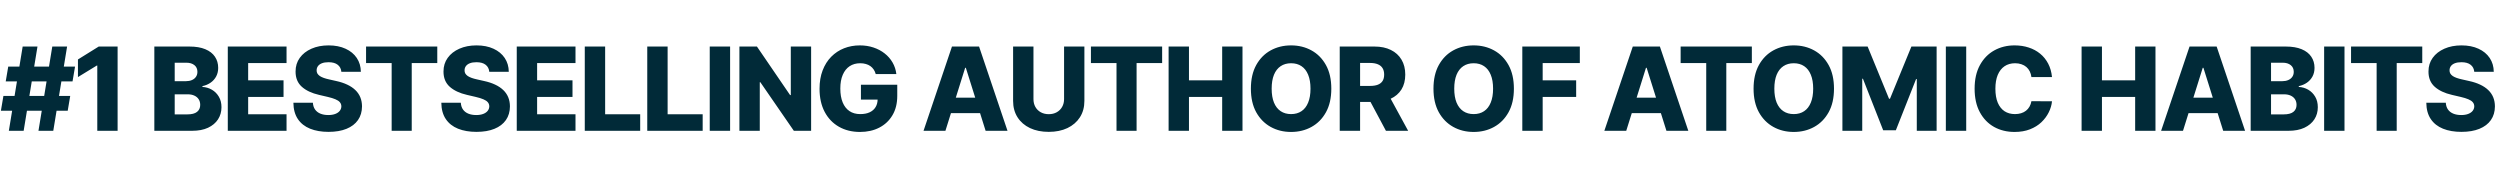 <svg width="679" height="48" viewBox="0 0 679 48" fill="none" xmlns="http://www.w3.org/2000/svg">
<path d="M10.447 35.524L14.201 12.641H18.224L14.47 35.524H10.447ZM0.246 30.072L0.927 26.049H19.073L18.392 30.072H0.246ZM2.402 35.524L6.157 12.641H10.179L6.425 35.524H2.402ZM1.553 22.116L2.235 18.094H20.381L19.699 22.116H1.553ZM31.942 12.641V35.524H26.423V17.803H26.289L21.171 20.932V16.149L26.814 12.641H31.942ZM41.918 35.524V12.641H51.46C53.174 12.641 54.608 12.883 55.762 13.367C56.924 13.851 57.796 14.529 58.377 15.401C58.965 16.272 59.26 17.282 59.26 18.429C59.26 19.3 59.077 20.079 58.712 20.764C58.347 21.442 57.844 22.004 57.203 22.451C56.563 22.898 55.822 23.211 54.98 23.39V23.613C55.904 23.658 56.757 23.908 57.539 24.362C58.328 24.817 58.962 25.45 59.438 26.262C59.915 27.066 60.153 28.02 60.153 29.122C60.153 30.351 59.84 31.45 59.215 32.418C58.589 33.379 57.684 34.139 56.5 34.698C55.315 35.249 53.877 35.524 52.187 35.524H41.918ZM47.449 31.066H50.868C52.067 31.066 52.95 30.839 53.516 30.385C54.09 29.93 54.377 29.297 54.377 28.485C54.377 27.897 54.239 27.39 53.963 26.965C53.688 26.534 53.297 26.202 52.79 25.971C52.283 25.733 51.676 25.613 50.969 25.613H47.449V31.066ZM47.449 22.049H50.511C51.114 22.049 51.65 21.949 52.12 21.747C52.589 21.546 52.954 21.256 53.215 20.876C53.483 20.496 53.617 20.038 53.617 19.502C53.617 18.734 53.345 18.131 52.801 17.692C52.257 17.252 51.524 17.032 50.6 17.032H47.449V22.049ZM61.869 35.524V12.641H77.825V17.133H67.4V21.826H77.009V26.329H67.4V31.033H77.825V35.524H61.869ZM92.713 19.502C92.639 18.682 92.308 18.045 91.719 17.591C91.138 17.129 90.307 16.898 89.227 16.898C88.512 16.898 87.916 16.991 87.439 17.177C86.963 17.364 86.605 17.621 86.367 17.948C86.129 18.269 86.006 18.637 85.998 19.055C85.983 19.397 86.05 19.699 86.199 19.96C86.356 20.22 86.579 20.451 86.87 20.652C87.168 20.846 87.525 21.017 87.942 21.166C88.359 21.315 88.829 21.446 89.35 21.558L91.317 22.004C92.449 22.25 93.447 22.578 94.311 22.988C95.183 23.397 95.913 23.885 96.501 24.451C97.097 25.018 97.548 25.669 97.853 26.407C98.159 27.144 98.315 27.971 98.323 28.887C98.315 30.332 97.95 31.573 97.228 32.608C96.505 33.644 95.466 34.437 94.11 34.988C92.762 35.539 91.134 35.815 89.227 35.815C87.313 35.815 85.644 35.528 84.222 34.955C82.799 34.381 81.693 33.51 80.903 32.34C80.113 31.171 79.707 29.692 79.685 27.904H84.981C85.026 28.642 85.224 29.256 85.574 29.748C85.924 30.239 86.404 30.612 87.015 30.865C87.633 31.118 88.348 31.245 89.16 31.245C89.905 31.245 90.538 31.144 91.06 30.943C91.589 30.742 91.995 30.463 92.278 30.105C92.561 29.748 92.706 29.338 92.713 28.876C92.706 28.444 92.572 28.075 92.311 27.77C92.05 27.457 91.648 27.189 91.105 26.965C90.568 26.735 89.883 26.522 89.049 26.329L86.657 25.77C84.676 25.316 83.115 24.582 81.976 23.569C80.836 22.548 80.27 21.17 80.277 19.434C80.27 18.019 80.65 16.779 81.417 15.714C82.184 14.649 83.246 13.818 84.602 13.222C85.957 12.626 87.503 12.328 89.239 12.328C91.011 12.328 92.55 12.63 93.853 13.233C95.164 13.829 96.181 14.667 96.903 15.747C97.626 16.827 97.995 18.079 98.01 19.502H92.713ZM99.423 17.133V12.641H118.765V17.133H111.826V35.524H106.373V17.133H99.423ZM132.891 19.502C132.817 18.682 132.485 18.045 131.897 17.591C131.316 17.129 130.485 16.898 129.405 16.898C128.69 16.898 128.094 16.991 127.617 17.177C127.14 17.364 126.783 17.621 126.545 17.948C126.306 18.269 126.183 18.637 126.176 19.055C126.161 19.397 126.228 19.699 126.377 19.96C126.533 20.22 126.757 20.451 127.047 20.652C127.345 20.846 127.703 21.017 128.12 21.166C128.537 21.315 129.006 21.446 129.528 21.558L131.494 22.004C132.627 22.25 133.625 22.578 134.489 22.988C135.36 23.397 136.09 23.885 136.679 24.451C137.275 25.018 137.726 25.669 138.031 26.407C138.336 27.144 138.493 27.971 138.5 28.887C138.493 30.332 138.128 31.573 137.405 32.608C136.683 33.644 135.644 34.437 134.288 34.988C132.94 35.539 131.312 35.815 129.405 35.815C127.491 35.815 125.822 35.528 124.399 34.955C122.976 34.381 121.87 33.51 121.081 32.34C120.291 31.171 119.885 29.692 119.863 27.904H125.159C125.204 28.642 125.401 29.256 125.751 29.748C126.101 30.239 126.582 30.612 127.193 30.865C127.811 31.118 128.526 31.245 129.338 31.245C130.083 31.245 130.716 31.144 131.237 30.943C131.766 30.742 132.172 30.463 132.455 30.105C132.738 29.748 132.884 29.338 132.891 28.876C132.884 28.444 132.75 28.075 132.489 27.77C132.228 27.457 131.826 27.189 131.282 26.965C130.746 26.735 130.06 26.522 129.226 26.329L126.835 25.77C124.854 25.316 123.293 24.582 122.153 23.569C121.014 22.548 120.448 21.17 120.455 19.434C120.448 18.019 120.827 16.779 121.595 15.714C122.362 14.649 123.423 13.818 124.779 13.222C126.135 12.626 127.681 12.328 129.416 12.328C131.189 12.328 132.727 12.63 134.031 13.233C135.342 13.829 136.359 14.667 137.081 15.747C137.804 16.827 138.172 18.079 138.187 19.502H132.891ZM140.35 35.524V12.641H156.305V17.133H145.881V21.826H155.49V26.329H145.881V31.033H156.305V35.524H140.35ZM158.825 35.524V12.641H164.356V31.033H173.876V35.524H158.825ZM175.795 35.524V12.641H181.326V31.033H190.846V35.524H175.795ZM198.296 12.641V35.524H192.765V12.641H198.296ZM220.3 12.641V35.524H215.607L206.501 22.317H206.355V35.524H200.824V12.641H205.584L214.59 25.826H214.78V12.641H220.3ZM237.851 20.116C237.724 19.647 237.538 19.233 237.292 18.876C237.046 18.511 236.745 18.202 236.387 17.948C236.03 17.695 235.62 17.505 235.158 17.379C234.696 17.244 234.19 17.177 233.639 17.177C232.529 17.177 231.568 17.446 230.756 17.982C229.951 18.518 229.329 19.3 228.89 20.328C228.45 21.349 228.231 22.589 228.231 24.049C228.231 25.517 228.443 26.768 228.867 27.803C229.292 28.839 229.907 29.628 230.711 30.172C231.516 30.716 232.491 30.988 233.639 30.988C234.652 30.988 235.508 30.824 236.208 30.496C236.916 30.161 237.452 29.688 237.817 29.077C238.182 28.466 238.365 27.748 238.365 26.921L239.393 27.044H233.828V23.01H243.695V26.038C243.695 28.087 243.259 29.841 242.387 31.301C241.523 32.761 240.331 33.882 238.812 34.664C237.3 35.446 235.56 35.837 233.594 35.837C231.411 35.837 229.493 35.364 227.839 34.418C226.186 33.472 224.897 32.124 223.973 30.373C223.05 28.616 222.588 26.53 222.588 24.116C222.588 22.239 222.867 20.574 223.426 19.122C223.985 17.662 224.763 16.425 225.761 15.412C226.767 14.399 227.929 13.632 229.247 13.11C230.573 12.589 232 12.328 233.527 12.328C234.853 12.328 236.086 12.518 237.225 12.898C238.372 13.278 239.385 13.814 240.264 14.507C241.151 15.2 241.87 16.023 242.421 16.976C242.972 17.93 243.315 18.976 243.449 20.116H237.851ZM256.777 35.524H250.832L258.553 12.641H265.916L273.637 35.524H267.693L262.319 18.407H262.14L256.777 35.524ZM255.983 26.519H268.408V30.72H255.983V26.519ZM289.001 12.641H294.521V27.401C294.521 29.107 294.115 30.593 293.303 31.86C292.491 33.118 291.359 34.094 289.906 34.787C288.454 35.472 286.767 35.815 284.845 35.815C282.9 35.815 281.202 35.472 279.75 34.787C278.297 34.094 277.168 33.118 276.364 31.86C275.559 30.593 275.157 29.107 275.157 27.401V12.641H280.688V26.921C280.688 27.71 280.859 28.414 281.202 29.033C281.552 29.651 282.04 30.135 282.666 30.485C283.292 30.835 284.018 31.01 284.845 31.01C285.672 31.01 286.394 30.835 287.012 30.485C287.638 30.135 288.126 29.651 288.476 29.033C288.826 28.414 289.001 27.71 289.001 26.921V12.641ZM296.295 17.133V12.641H315.636V17.133H308.698V35.524H303.245V17.133H296.295ZM317.394 35.524V12.641H322.924V21.826H331.942V12.641H337.461V35.524H331.942V26.329H322.924V35.524H317.394ZM361.585 24.083C361.585 26.601 361.101 28.735 360.133 30.485C359.164 32.236 357.853 33.565 356.199 34.474C354.553 35.383 352.706 35.837 350.657 35.837C348.601 35.837 346.75 35.379 345.104 34.463C343.458 33.547 342.151 32.217 341.182 30.474C340.221 28.724 339.741 26.593 339.741 24.083C339.741 21.565 340.221 19.431 341.182 17.68C342.151 15.93 343.458 14.6 345.104 13.691C346.75 12.783 348.601 12.328 350.657 12.328C352.706 12.328 354.553 12.783 356.199 13.691C357.853 14.6 359.164 15.93 360.133 17.68C361.101 19.431 361.585 21.565 361.585 24.083ZM355.931 24.083C355.931 22.593 355.719 21.334 355.294 20.306C354.877 19.278 354.274 18.5 353.484 17.971C352.702 17.442 351.76 17.177 350.657 17.177C349.562 17.177 348.62 17.442 347.83 17.971C347.041 18.5 346.434 19.278 346.009 20.306C345.592 21.334 345.383 22.593 345.383 24.083C345.383 25.573 345.592 26.831 346.009 27.859C346.434 28.887 347.041 29.666 347.83 30.195C348.62 30.724 349.562 30.988 350.657 30.988C351.76 30.988 352.702 30.724 353.484 30.195C354.274 29.666 354.877 28.887 355.294 27.859C355.719 26.831 355.931 25.573 355.931 24.083ZM363.87 35.524V12.641H373.323C375.036 12.641 376.515 12.95 377.759 13.568C379.01 14.179 379.975 15.058 380.653 16.205C381.331 17.345 381.67 18.697 381.67 20.261C381.67 21.848 381.323 23.196 380.631 24.306C379.938 25.409 378.955 26.25 377.681 26.831C376.407 27.405 374.899 27.692 373.155 27.692H367.178V23.334H372.128C372.962 23.334 373.658 23.226 374.217 23.01C374.783 22.787 375.211 22.451 375.502 22.004C375.792 21.55 375.938 20.969 375.938 20.261C375.938 19.554 375.792 18.969 375.502 18.507C375.211 18.038 374.783 17.688 374.217 17.457C373.651 17.218 372.954 17.099 372.128 17.099H369.401V35.524H363.87ZM376.753 25.066L382.452 35.524H376.418L370.831 25.066H376.753ZM411.174 24.083C411.174 26.601 410.69 28.735 409.721 30.485C408.753 32.236 407.442 33.565 405.788 34.474C404.142 35.383 402.295 35.837 400.246 35.837C398.19 35.837 396.339 35.379 394.693 34.463C393.047 33.547 391.739 32.217 390.771 30.474C389.81 28.724 389.33 26.593 389.33 24.083C389.33 21.565 389.81 19.431 390.771 17.68C391.739 15.93 393.047 14.6 394.693 13.691C396.339 12.783 398.19 12.328 400.246 12.328C402.295 12.328 404.142 12.783 405.788 13.691C407.442 14.6 408.753 15.93 409.721 17.68C410.69 19.431 411.174 21.565 411.174 24.083ZM405.52 24.083C405.52 22.593 405.308 21.334 404.883 20.306C404.466 19.278 403.863 18.5 403.073 17.971C402.291 17.442 401.349 17.177 400.246 17.177C399.151 17.177 398.209 17.442 397.419 17.971C396.63 18.5 396.023 19.278 395.598 20.306C395.181 21.334 394.972 22.593 394.972 24.083C394.972 25.573 395.181 26.831 395.598 27.859C396.023 28.887 396.63 29.666 397.419 30.195C398.209 30.724 399.151 30.988 400.246 30.988C401.349 30.988 402.291 30.724 403.073 30.195C403.863 29.666 404.466 28.887 404.883 27.859C405.308 26.831 405.52 25.573 405.52 24.083ZM413.459 35.524V12.641H429.08V17.133H418.99V21.826H428.085V26.329H418.99V35.524H413.459ZM441.687 35.524H435.742L443.463 12.641H450.827L458.547 35.524H452.603L447.229 18.407H447.05L441.687 35.524ZM440.893 26.519H453.318V30.72H440.893V26.519ZM456.461 17.133V12.641H475.802V17.133H468.864V35.524H463.411V17.133H456.461ZM498.113 24.083C498.113 26.601 497.629 28.735 496.661 30.485C495.692 32.236 494.381 33.565 492.728 34.474C491.081 35.383 489.234 35.837 487.186 35.837C485.13 35.837 483.279 35.379 481.632 34.463C479.986 33.547 478.679 32.217 477.711 30.474C476.75 28.724 476.269 26.593 476.269 24.083C476.269 21.565 476.75 19.431 477.711 17.68C478.679 15.93 479.986 14.6 481.632 13.691C483.279 12.783 485.13 12.328 487.186 12.328C489.234 12.328 491.081 12.783 492.728 13.691C494.381 14.6 495.692 15.93 496.661 17.68C497.629 19.431 498.113 21.565 498.113 24.083ZM492.46 24.083C492.46 22.593 492.247 21.334 491.823 20.306C491.406 19.278 490.802 18.5 490.013 17.971C489.23 17.442 488.288 17.177 487.186 17.177C486.091 17.177 485.148 17.442 484.359 17.971C483.569 18.5 482.962 19.278 482.537 20.306C482.12 21.334 481.912 22.593 481.912 24.083C481.912 25.573 482.12 26.831 482.537 27.859C482.962 28.887 483.569 29.666 484.359 30.195C485.148 30.724 486.091 30.988 487.186 30.988C488.288 30.988 489.23 30.724 490.013 30.195C490.802 29.666 491.406 28.887 491.823 27.859C492.247 26.831 492.46 25.573 492.46 24.083ZM500.399 12.641H507.248L513.058 26.809H513.326L519.137 12.641H525.986V35.524H520.6V21.468H520.41L514.913 35.379H511.472L505.974 21.39H505.784V35.524H500.399V12.641ZM534.023 12.641V35.524H528.492V12.641H534.023ZM557.323 20.932H551.736C551.661 20.358 551.509 19.84 551.278 19.379C551.047 18.917 550.741 18.522 550.361 18.194C549.982 17.866 549.531 17.617 549.009 17.446C548.495 17.267 547.926 17.177 547.3 17.177C546.19 17.177 545.233 17.449 544.428 17.993C543.631 18.537 543.017 19.323 542.585 20.351C542.16 21.379 541.948 22.623 541.948 24.083C541.948 25.602 542.164 26.876 542.596 27.904C543.035 28.925 543.65 29.696 544.439 30.217C545.237 30.731 546.179 30.988 547.266 30.988C547.877 30.988 548.432 30.91 548.931 30.753C549.438 30.597 549.881 30.37 550.261 30.072C550.648 29.766 550.965 29.398 551.211 28.966C551.464 28.526 551.639 28.031 551.736 27.48L557.323 27.513C557.226 28.526 556.931 29.524 556.44 30.508C555.956 31.491 555.289 32.388 554.44 33.2C553.591 34.005 552.555 34.645 551.334 35.122C550.119 35.599 548.726 35.837 547.155 35.837C545.084 35.837 543.229 35.383 541.59 34.474C539.959 33.558 538.67 32.224 537.724 30.474C536.778 28.724 536.305 26.593 536.305 24.083C536.305 21.565 536.786 19.431 537.747 17.68C538.707 15.93 540.007 14.6 541.646 13.691C543.285 12.783 545.121 12.328 547.155 12.328C548.54 12.328 549.821 12.522 550.998 12.909C552.175 13.289 553.211 13.848 554.105 14.585C554.998 15.315 555.725 16.213 556.283 17.278C556.842 18.343 557.188 19.561 557.323 20.932ZM565.36 35.524V12.641H570.89V21.826H579.908V12.641H585.427V35.524H579.908V26.329H570.89V35.524H565.36ZM592.903 35.524H586.958L594.679 12.641H602.042L609.763 35.524H603.819L598.445 18.407H598.266L592.903 35.524ZM592.109 26.519H604.534V30.72H592.109V26.519ZM611.283 35.524V12.641H620.825C622.539 12.641 623.973 12.883 625.127 13.367C626.289 13.851 627.161 14.529 627.742 15.401C628.33 16.272 628.625 17.282 628.625 18.429C628.625 19.3 628.442 20.079 628.077 20.764C627.712 21.442 627.209 22.004 626.569 22.451C625.928 22.898 625.187 23.211 624.345 23.39V23.613C625.269 23.658 626.122 23.908 626.904 24.362C627.693 24.817 628.327 25.45 628.803 26.262C629.28 27.066 629.518 28.02 629.518 29.122C629.518 30.351 629.206 31.45 628.58 32.418C627.954 33.379 627.049 34.139 625.865 34.698C624.68 35.249 623.243 35.524 621.552 35.524H611.283ZM616.814 31.066H620.233C621.433 31.066 622.315 30.839 622.881 30.385C623.455 29.93 623.742 29.297 623.742 28.485C623.742 27.897 623.604 27.39 623.328 26.965C623.053 26.534 622.662 26.202 622.155 25.971C621.649 25.733 621.041 25.613 620.334 25.613H616.814V31.066ZM616.814 22.049H619.876C620.479 22.049 621.015 21.949 621.485 21.747C621.954 21.546 622.319 21.256 622.58 20.876C622.848 20.496 622.982 20.038 622.982 19.502C622.982 18.734 622.71 18.131 622.166 17.692C621.622 17.252 620.889 17.032 619.965 17.032H616.814V22.049ZM636.765 12.641V35.524H631.234V12.641H636.765ZM638.544 17.133V12.641H657.886V17.133H650.947V35.524H645.494V17.133H638.544ZM672.012 19.502C671.938 18.682 671.606 18.045 671.018 17.591C670.437 17.129 669.606 16.898 668.526 16.898C667.811 16.898 667.215 16.991 666.738 17.177C666.261 17.364 665.904 17.621 665.665 17.948C665.427 18.269 665.304 18.637 665.297 19.055C665.282 19.397 665.349 19.699 665.498 19.96C665.654 20.22 665.878 20.451 666.168 20.652C666.466 20.846 666.824 21.017 667.241 21.166C667.658 21.315 668.127 21.446 668.649 21.558L670.615 22.004C671.748 22.25 672.746 22.578 673.61 22.988C674.481 23.397 675.211 23.885 675.8 24.451C676.396 25.018 676.846 25.669 677.152 26.407C677.457 27.144 677.614 27.971 677.621 28.887C677.614 30.332 677.249 31.573 676.526 32.608C675.804 33.644 674.764 34.437 673.409 34.988C672.06 35.539 670.433 35.815 668.526 35.815C666.611 35.815 664.943 35.528 663.52 34.955C662.097 34.381 660.991 33.51 660.202 32.34C659.412 31.171 659.006 29.692 658.984 27.904H664.28C664.325 28.642 664.522 29.256 664.872 29.748C665.222 30.239 665.703 30.612 666.314 30.865C666.932 31.118 667.647 31.245 668.459 31.245C669.204 31.245 669.837 31.144 670.358 30.943C670.887 30.742 671.293 30.463 671.576 30.105C671.859 29.748 672.005 29.338 672.012 28.876C672.005 28.444 671.87 28.075 671.61 27.77C671.349 27.457 670.947 27.189 670.403 26.965C669.867 26.735 669.181 26.522 668.347 26.329L665.956 25.77C663.975 25.316 662.414 24.582 661.274 23.569C660.135 22.548 659.568 21.17 659.576 19.434C659.568 18.019 659.948 16.779 660.716 15.714C661.483 14.649 662.544 13.818 663.9 13.222C665.256 12.626 666.801 12.328 668.537 12.328C670.31 12.328 671.848 12.63 673.152 13.233C674.463 13.829 675.48 14.667 676.202 15.747C676.925 16.827 677.293 18.079 677.308 19.502H672.012Z" fill="#012A38"/>
</svg>
